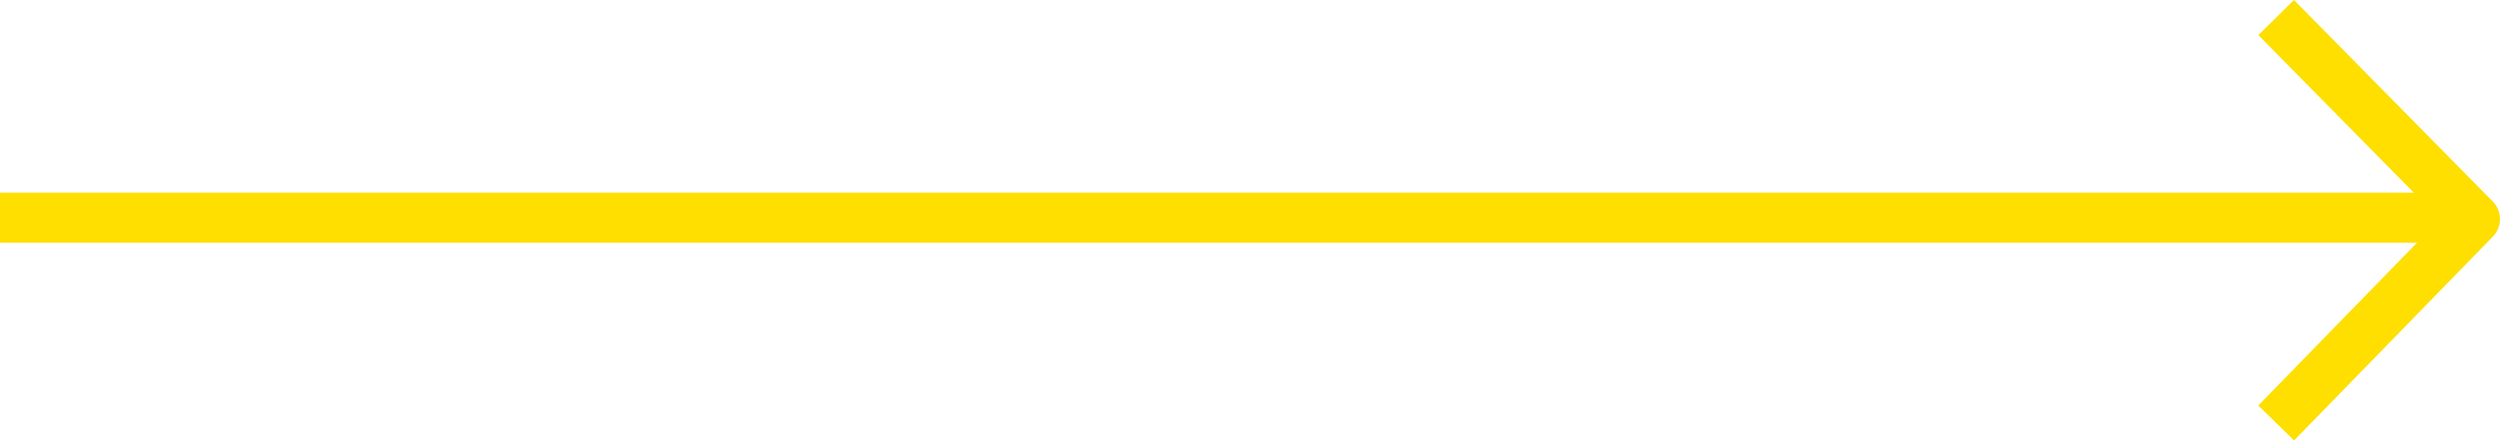 <svg xmlns="http://www.w3.org/2000/svg" width="99.948" height="17.608" viewBox="0 0 99.948 17.608">
  <g id="Gruppe_13" data-name="Gruppe 13" transform="translate(-351.5 -2644.798)">
    <path id="Pfad_562" data-name="Pfad 562" d="M0,0,8.151,7.948,16.208,0" transform="translate(442.5 2661.708) rotate(-90)" fill="none" stroke="#fedf00" stroke-linejoin="round" stroke-width="2"/>
    <line id="Linie_6" data-name="Linie 6" x2="98" transform="translate(351.5 2653.5)" fill="none" stroke="#fedf00" stroke-width="2"/>
  </g>
</svg>
